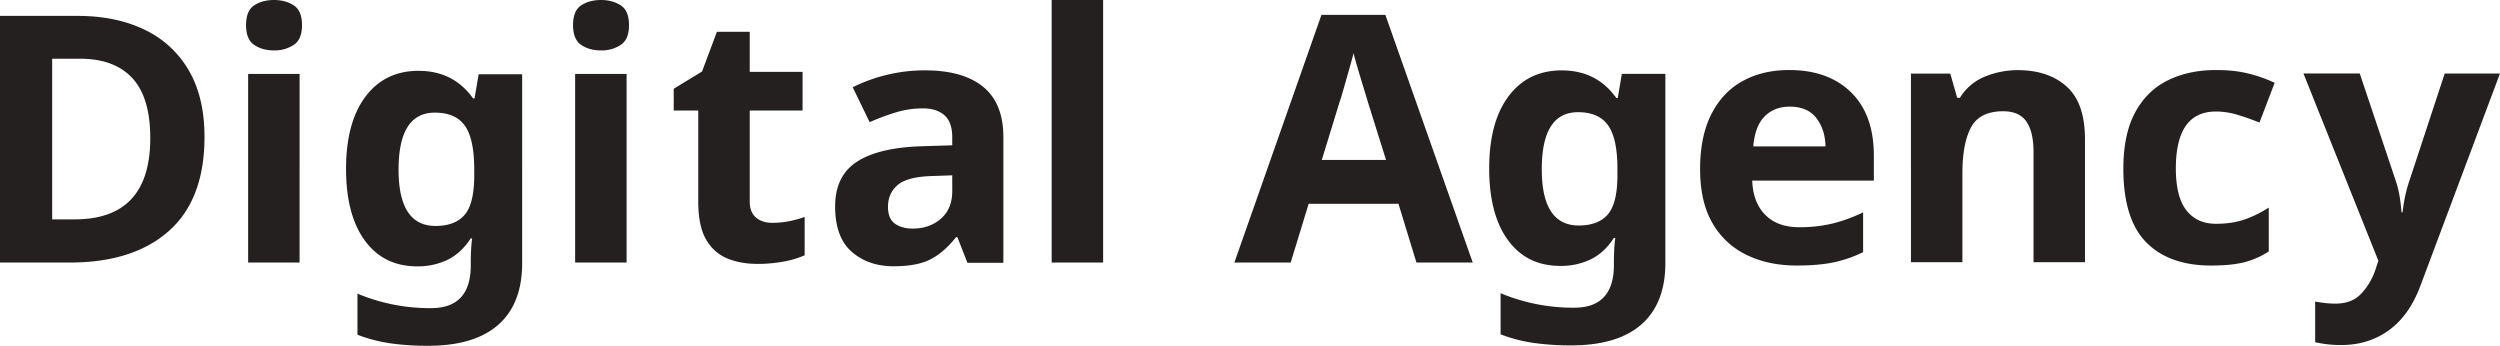<svg id="logos" xmlns="http://www.w3.org/2000/svg" viewBox="0 0 2429.14 336"><defs><style>.cls-1{fill:#252020;}</style></defs><path id="Digital_Agency_Logo_Black_EN" class="cls-1" d="M1376.29,255.1,1358.83,198h-87.27L1254.1,255.1h-54.71L1284,14.44h62.1L1431,255.1Zm-29.54-99.69-17.46-55.72q-1.68-5.7-4.36-14.43t-5.37-17.79q-2.68-9.06-4.36-15.78-1.7,6.72-4.53,16.62t-5.38,18.8q-2.51,8.9-3.86,12.58l-17.11,55.72Zm170.79-87q33.9,0,53,26.85h1.34l4-23.49h42.29v183.6q0,39.29-23.16,59.75t-68.47,20.48a259.46,259.46,0,0,1-36.09-2.35,148.59,148.59,0,0,1-32.39-8.39V284.89a182.73,182.73,0,0,0,71.5,14.1q38.59,0,38.6-41.62v-3.69q0-5.37.33-11.58t1-10.91h-1.34q-9.4,14.43-22.49,20.81a66.76,66.76,0,0,1-29.54,6.38q-32.57,0-50.85-25t-18.3-69.65q0-45,18.8-70.16T1517.54,68.39ZM1533.32,109q-35.25,0-35.24,55.39,0,54.72,35.91,54.71,19.14,0,28.37-10.91t9.23-38.1v-6q0-29.53-9.07-42.29T1533.32,109Zm205.19-40.95q37.93,0,60.08,21.65t22.16,61.6v24.17H1702.59q.67,21.14,12.59,33.23t33.06,12.08a136.56,136.56,0,0,0,32.06-3.52,153.08,153.08,0,0,0,30-10.91V245a124.57,124.57,0,0,1-28.53,9.9Q1767,258,1745.9,258q-27.54,0-48.68-10.24A76.37,76.37,0,0,1,1664,216.92q-12.08-20.64-12.08-52.53T1662.82,111q10.9-21.48,30.38-32.22T1738.51,68.05Zm.34,35.58q-14.77,0-24.17,9.4t-11.08,29.21h70.16q-.35-16.44-8.9-27.53T1738.85,103.63Zm221.91-35.46q29.54,0,47.33,15.94t17.79,51.19V254.79h-50V147.72q0-19.8-7-29.71t-22.49-9.9q-22.83,0-31.21,15.61t-8.4,44.81v86.26h-50V71.52H1895l6.71,23.5h2.68a50.49,50.49,0,0,1,24-20.48A83.46,83.46,0,0,1,1960.76,68.17Zm188,189.87q-41,0-63.27-22.49t-22.32-71.49q0-33.57,11.41-54.72t31.72-31.22q20.31-10.07,46.82-10.07,18.79,0,32.73,3.7a136.55,136.55,0,0,1,24.34,8.72l-14.77,38.61q-11.76-4.71-22-7.72a71.27,71.27,0,0,0-20.31-3q-38.94,0-38.93,55.38,0,27.53,10.24,40.61t28.69,13.1q15.78,0,27.87-4.2a109,109,0,0,0,23.49-11.58v42.63a80.21,80.21,0,0,1-24,10.57Q2167.89,258,2148.75,258Zm89.4-186.63h54.71l34.58,103.05a98.67,98.67,0,0,1,4,15.44q1.35,7.72,2,16.45h1q1-8.73,2.68-16.45a133.18,133.18,0,0,1,4.36-15.44l33.91-103h53.7L2351.6,278.18q-10.74,28.53-30.54,42.8t-46,14.26a109.66,109.66,0,0,1-14.77-.84c-4-.56-7.61-1.17-10.74-1.84V293c2.24.45,5.15.89,8.73,1.34a88.77,88.77,0,0,0,11.08.67q15.77,0,24.84-9.56a63.61,63.61,0,0,0,13.76-23l3-9.07ZM198.71,132.92q0,60.77-34.57,91.47T67.8,255.1H0V15.44H75.19q37.59,0,65.29,13.43a98.15,98.15,0,0,1,43,39.6Q198.71,94.66,198.71,132.92ZM146,134.27q0-39.62-17.45-58.41T77.87,57.06H50.69V213.15H72.5Q146,213.15,146,134.27ZM266.27,0q11.07,0,19.13,5.2t8.06,19.3q0,13.77-8.06,19.14A33.69,33.69,0,0,1,266.27,49q-11.41,0-19.3-5.37T239.08,24.5q0-14.1,7.89-19.3T266.27,0Zm24.84,71.83V255.1h-50V71.83Zm115.62-3q33.9,0,53,26.85h1.34l4-23.49h42.29V255.78q0,39.27-23.16,59.74T415.8,336a259.46,259.46,0,0,1-36.09-2.35,148.59,148.59,0,0,1-32.39-8.39V285.32a182.9,182.9,0,0,0,71.5,14.09q38.6,0,38.6-41.62V254.1q0-5.37.33-11.58c.22-4.14.56-7.77,1-10.91h-1.34Q448,246,434.93,252.42a66.63,66.63,0,0,1-29.54,6.38q-32.56,0-50.85-25t-18.3-69.65q0-45,18.8-70.16T406.73,68.81Zm15.78,40.62q-35.25,0-35.24,55.38,0,54.72,35.91,54.71,19.14,0,28.37-10.9t9.23-38.1v-6.05q0-29.52-9.07-42.29T422.51,109.43ZM584,0q11.07,0,19.13,5.2t8.06,19.3q0,13.77-8.06,19.14A33.69,33.69,0,0,1,584,49q-11.41,0-19.3-5.37T556.81,24.5q0-14.1,7.89-19.3T584,0Zm24.84,71.83V255.1h-50V71.83ZM750.29,216.5A83.66,83.66,0,0,0,766.41,215a113.86,113.86,0,0,0,15.44-4.19v37.25a90.18,90.18,0,0,1-20,6,135,135,0,0,1-26,2.35q-16.46,0-29.37-5.38T686,232.62q-7.54-13.1-7.55-36.93V107.41H654.63V86.26l27.52-16.78,14.44-38.6h31.89V69.82h51.35v37.59H728.48v88.28q0,10.41,6,15.61T750.29,216.5ZM898.73,68.36q36.93,0,56.56,16t19.64,48.84V255.33H940l-9.73-24.84h-1.35Q917.2,245.27,904.1,252t-35.91,6.71q-24.51,0-40.62-14.09t-16.11-44q0-29.2,20.48-43t61.42-15.44l31.89-1v-8q0-14.43-7.55-21.15t-21-6.72a90,90,0,0,0-26.18,3.87A214.32,214.32,0,0,0,845,118.71l-16.45-33.9a152.68,152.68,0,0,1,32.56-11.92A154.41,154.41,0,0,1,898.73,68.36Zm26.52,102-19.47.68q-24.16.67-33.56,8.72T862.82,201q0,11.42,6.71,16.28T887,222.1q16.13,0,27.19-9.57t11.08-27Zm146.61,84.7h-50V0h50Z"/></svg>
